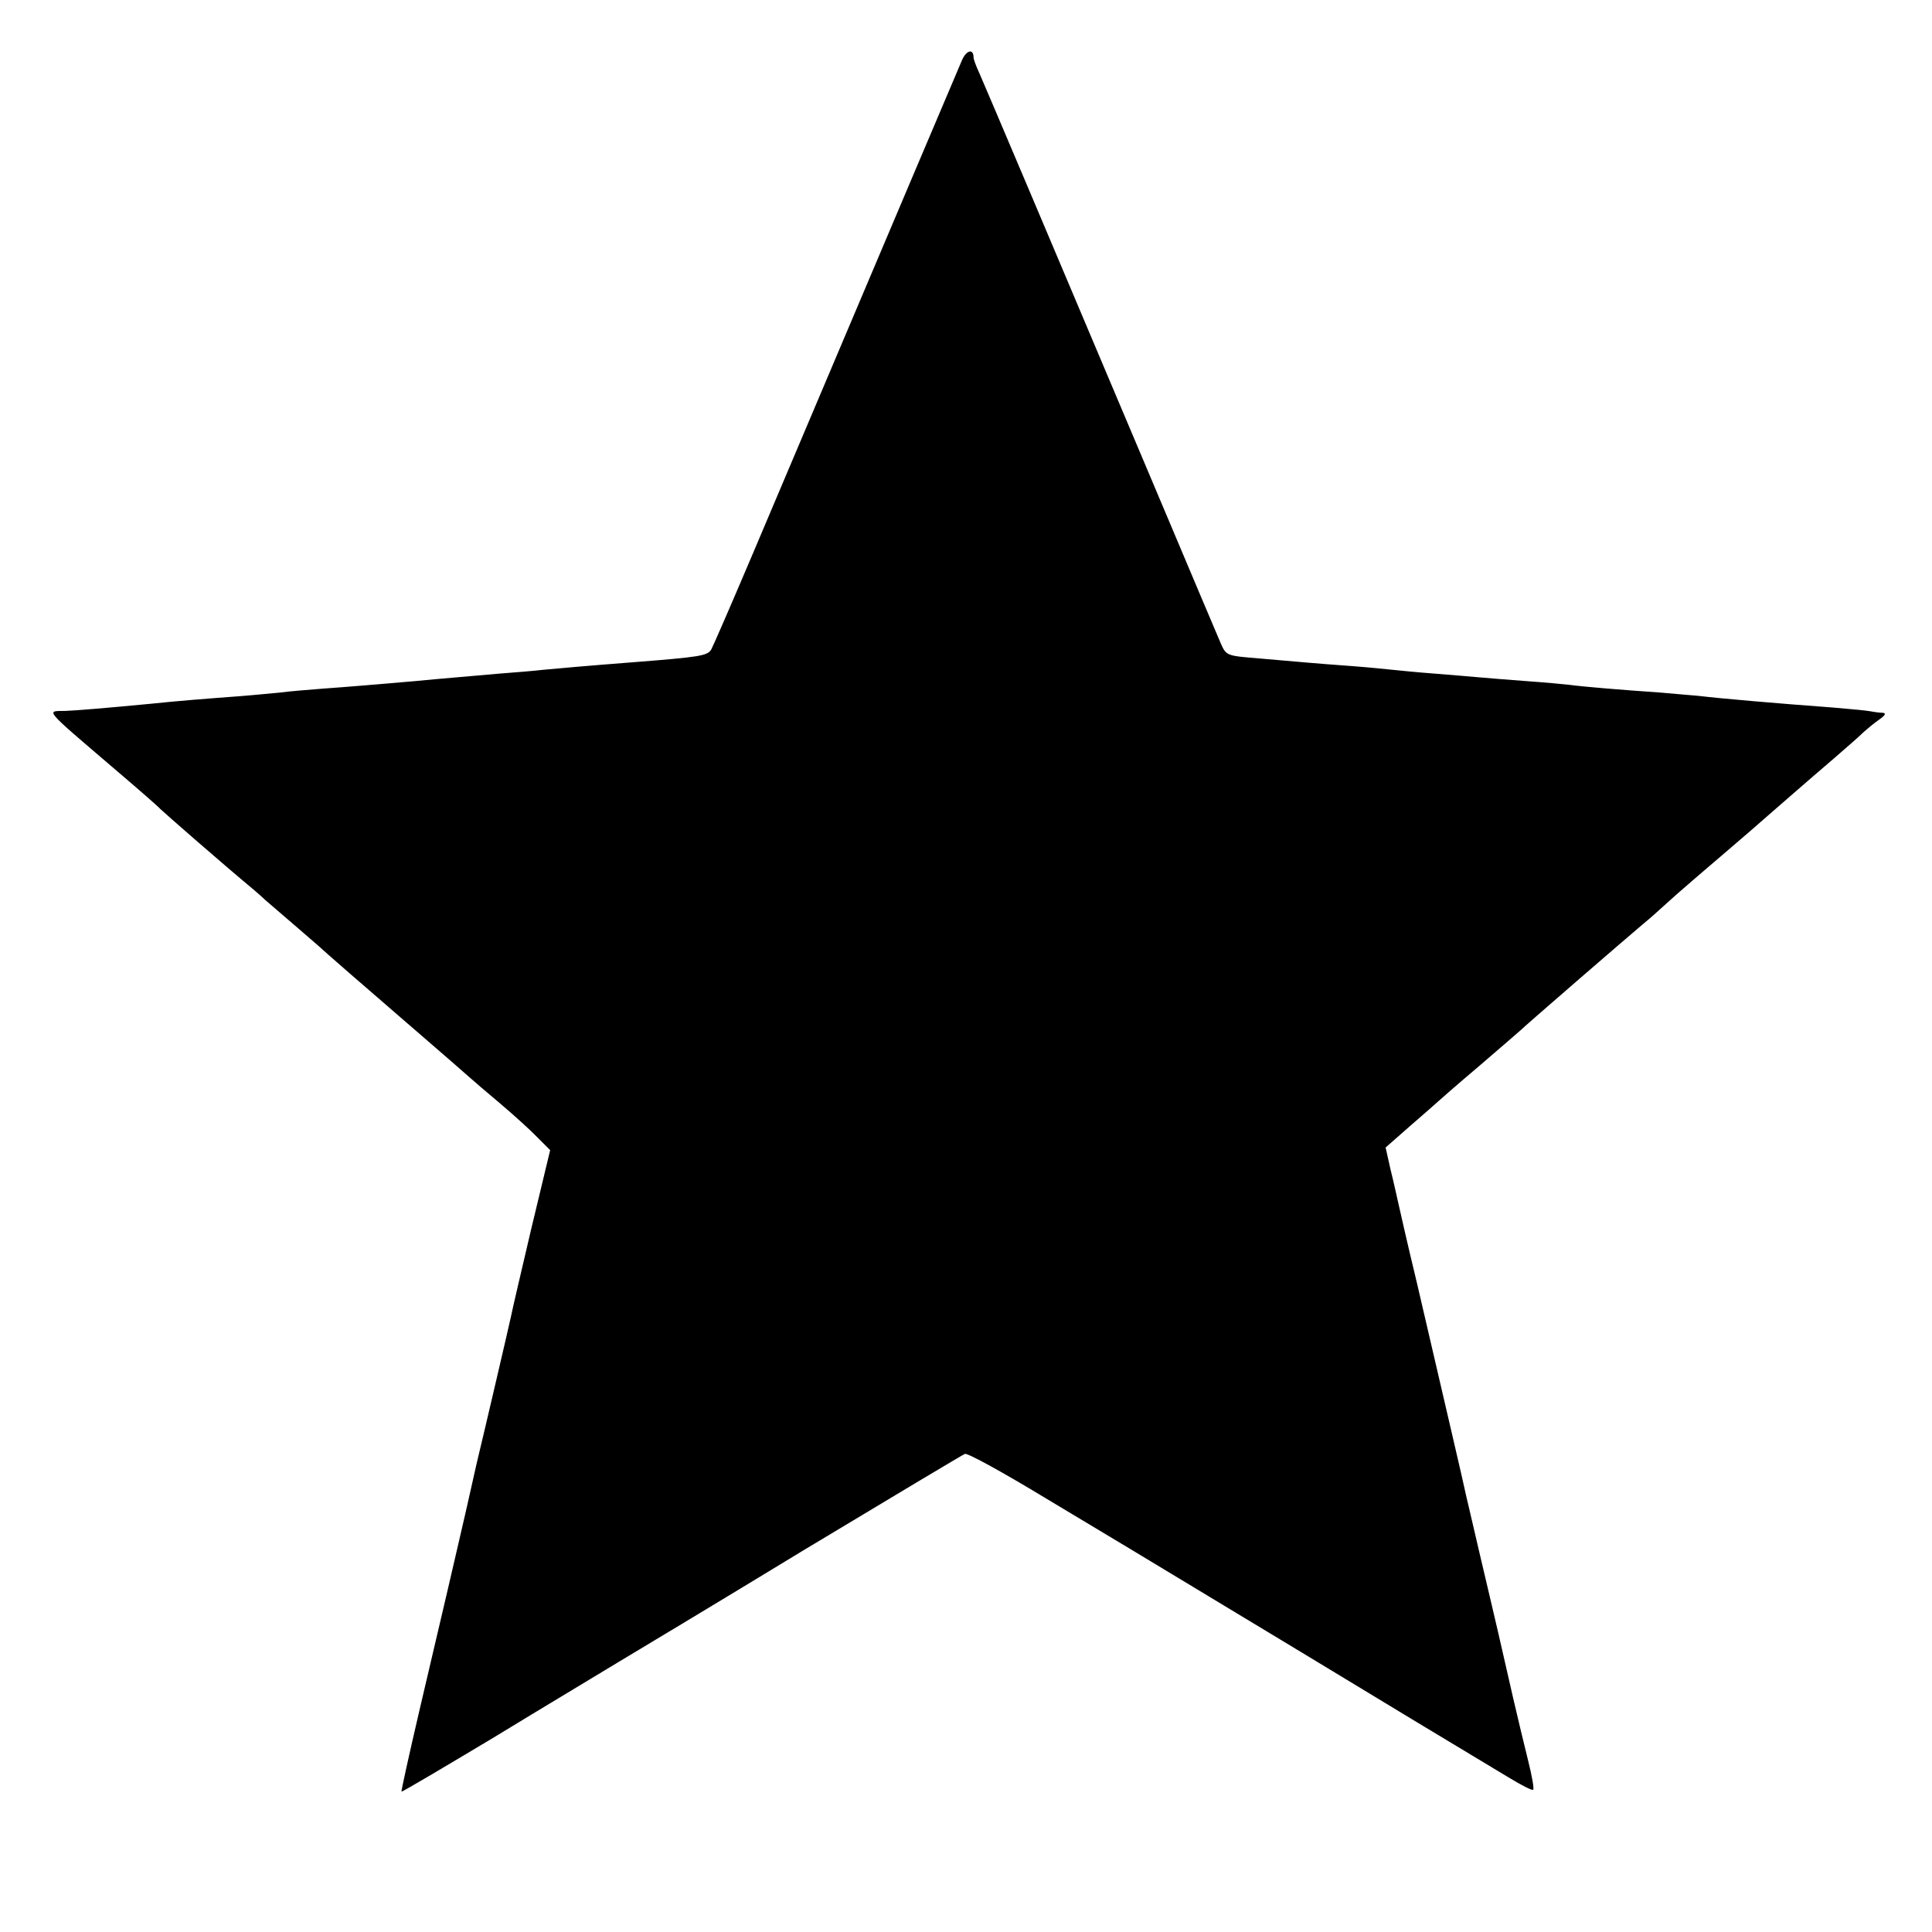 <?xml version="1.0" standalone="no"?>
<!DOCTYPE svg PUBLIC "-//W3C//DTD SVG 20010904//EN"
 "http://www.w3.org/TR/2001/REC-SVG-20010904/DTD/svg10.dtd">
<svg version="1.0" xmlns="http://www.w3.org/2000/svg"
 width="512pt" height="512pt" viewBox="0 0 512 512"
 preserveAspectRatio="xMidYMid meet">
<g transform="translate(0,512) scale(0.1,-0.1)"
fill="#000000" stroke="none">
<path d="M2550 4962 c-10 -23 -155 -365 -554 -1307 -56 -132 -106 -247 -111
-256 -10 -17 -29 -20 -207 -34 -129 -10 -195 -16 -238 -20 -25 -3 -76 -7 -115
-10 -88 -8 -154 -13 -225 -20 -104 -9 -175 -15 -245 -20 -38 -3 -88 -7 -110
-10 -22 -2 -71 -7 -110 -10 -81 -6 -170 -13 -235 -20 -115 -11 -198 -18 -227
-19 -51 -1 -61 10 132 -155 61 -52 115 -99 120 -105 9 -9 168 -148 244 -211
13 -11 29 -25 35 -31 6 -5 45 -39 86 -74 41 -35 77 -67 80 -70 3 -3 88 -77
190 -165 102 -88 187 -162 190 -165 3 -3 37 -32 75 -64 39 -33 84 -74 101 -92
l32 -32 -50 -208 c-27 -115 -51 -218 -53 -229 -5 -24 -70 -303 -92 -394 -8
-36 -16 -72 -18 -80 -3 -14 -11 -49 -30 -131 -2 -8 -15 -64 -29 -125 -14 -60
-48 -204 -75 -320 -27 -116 -48 -211 -47 -213 2 -1 110 63 242 142 131 80 280
169 329 199 50 30 275 165 500 302 226 136 415 249 422 252 7 3 103 -50 215
-118 112 -67 215 -129 230 -138 15 -9 217 -131 449 -271 231 -140 436 -264
455 -275 18 -11 60 -36 93 -56 33 -20 62 -35 64 -32 3 2 -3 36 -13 76 -10 40
-28 115 -40 167 -12 52 -30 131 -40 175 -10 44 -33 140 -50 213 -17 74 -33
141 -35 150 -6 30 -56 243 -130 562 -26 107 -48 206 -51 219 -3 13 -11 50 -19
82 l-13 58 66 58 c37 32 69 60 72 63 3 3 52 46 110 95 58 50 107 92 110 95 5
6 273 238 324 281 16 13 41 35 56 49 15 14 49 44 76 67 27 23 58 50 70 60 12
10 50 43 85 73 34 30 84 73 109 95 25 22 75 65 110 95 35 30 71 62 80 71 9 8
27 23 40 32 16 11 19 17 10 18 -8 0 -23 2 -33 4 -9 2 -54 6 -100 10 -149 11
-299 24 -357 31 -25 2 -72 6 -105 9 -101 7 -198 15 -235 20 -19 2 -71 7 -115
10 -44 3 -100 8 -125 10 -25 2 -79 7 -120 10 -41 3 -91 8 -110 10 -19 2 -69 7
-110 10 -41 3 -93 7 -115 9 -22 2 -79 7 -127 11 -86 7 -88 7 -102 38 -16 37
-58 137 -189 447 -250 592 -439 1038 -452 1067 -8 17 -15 36 -15 41 0 23 -18
20 -30 -6z"/>
</g>
</svg>
